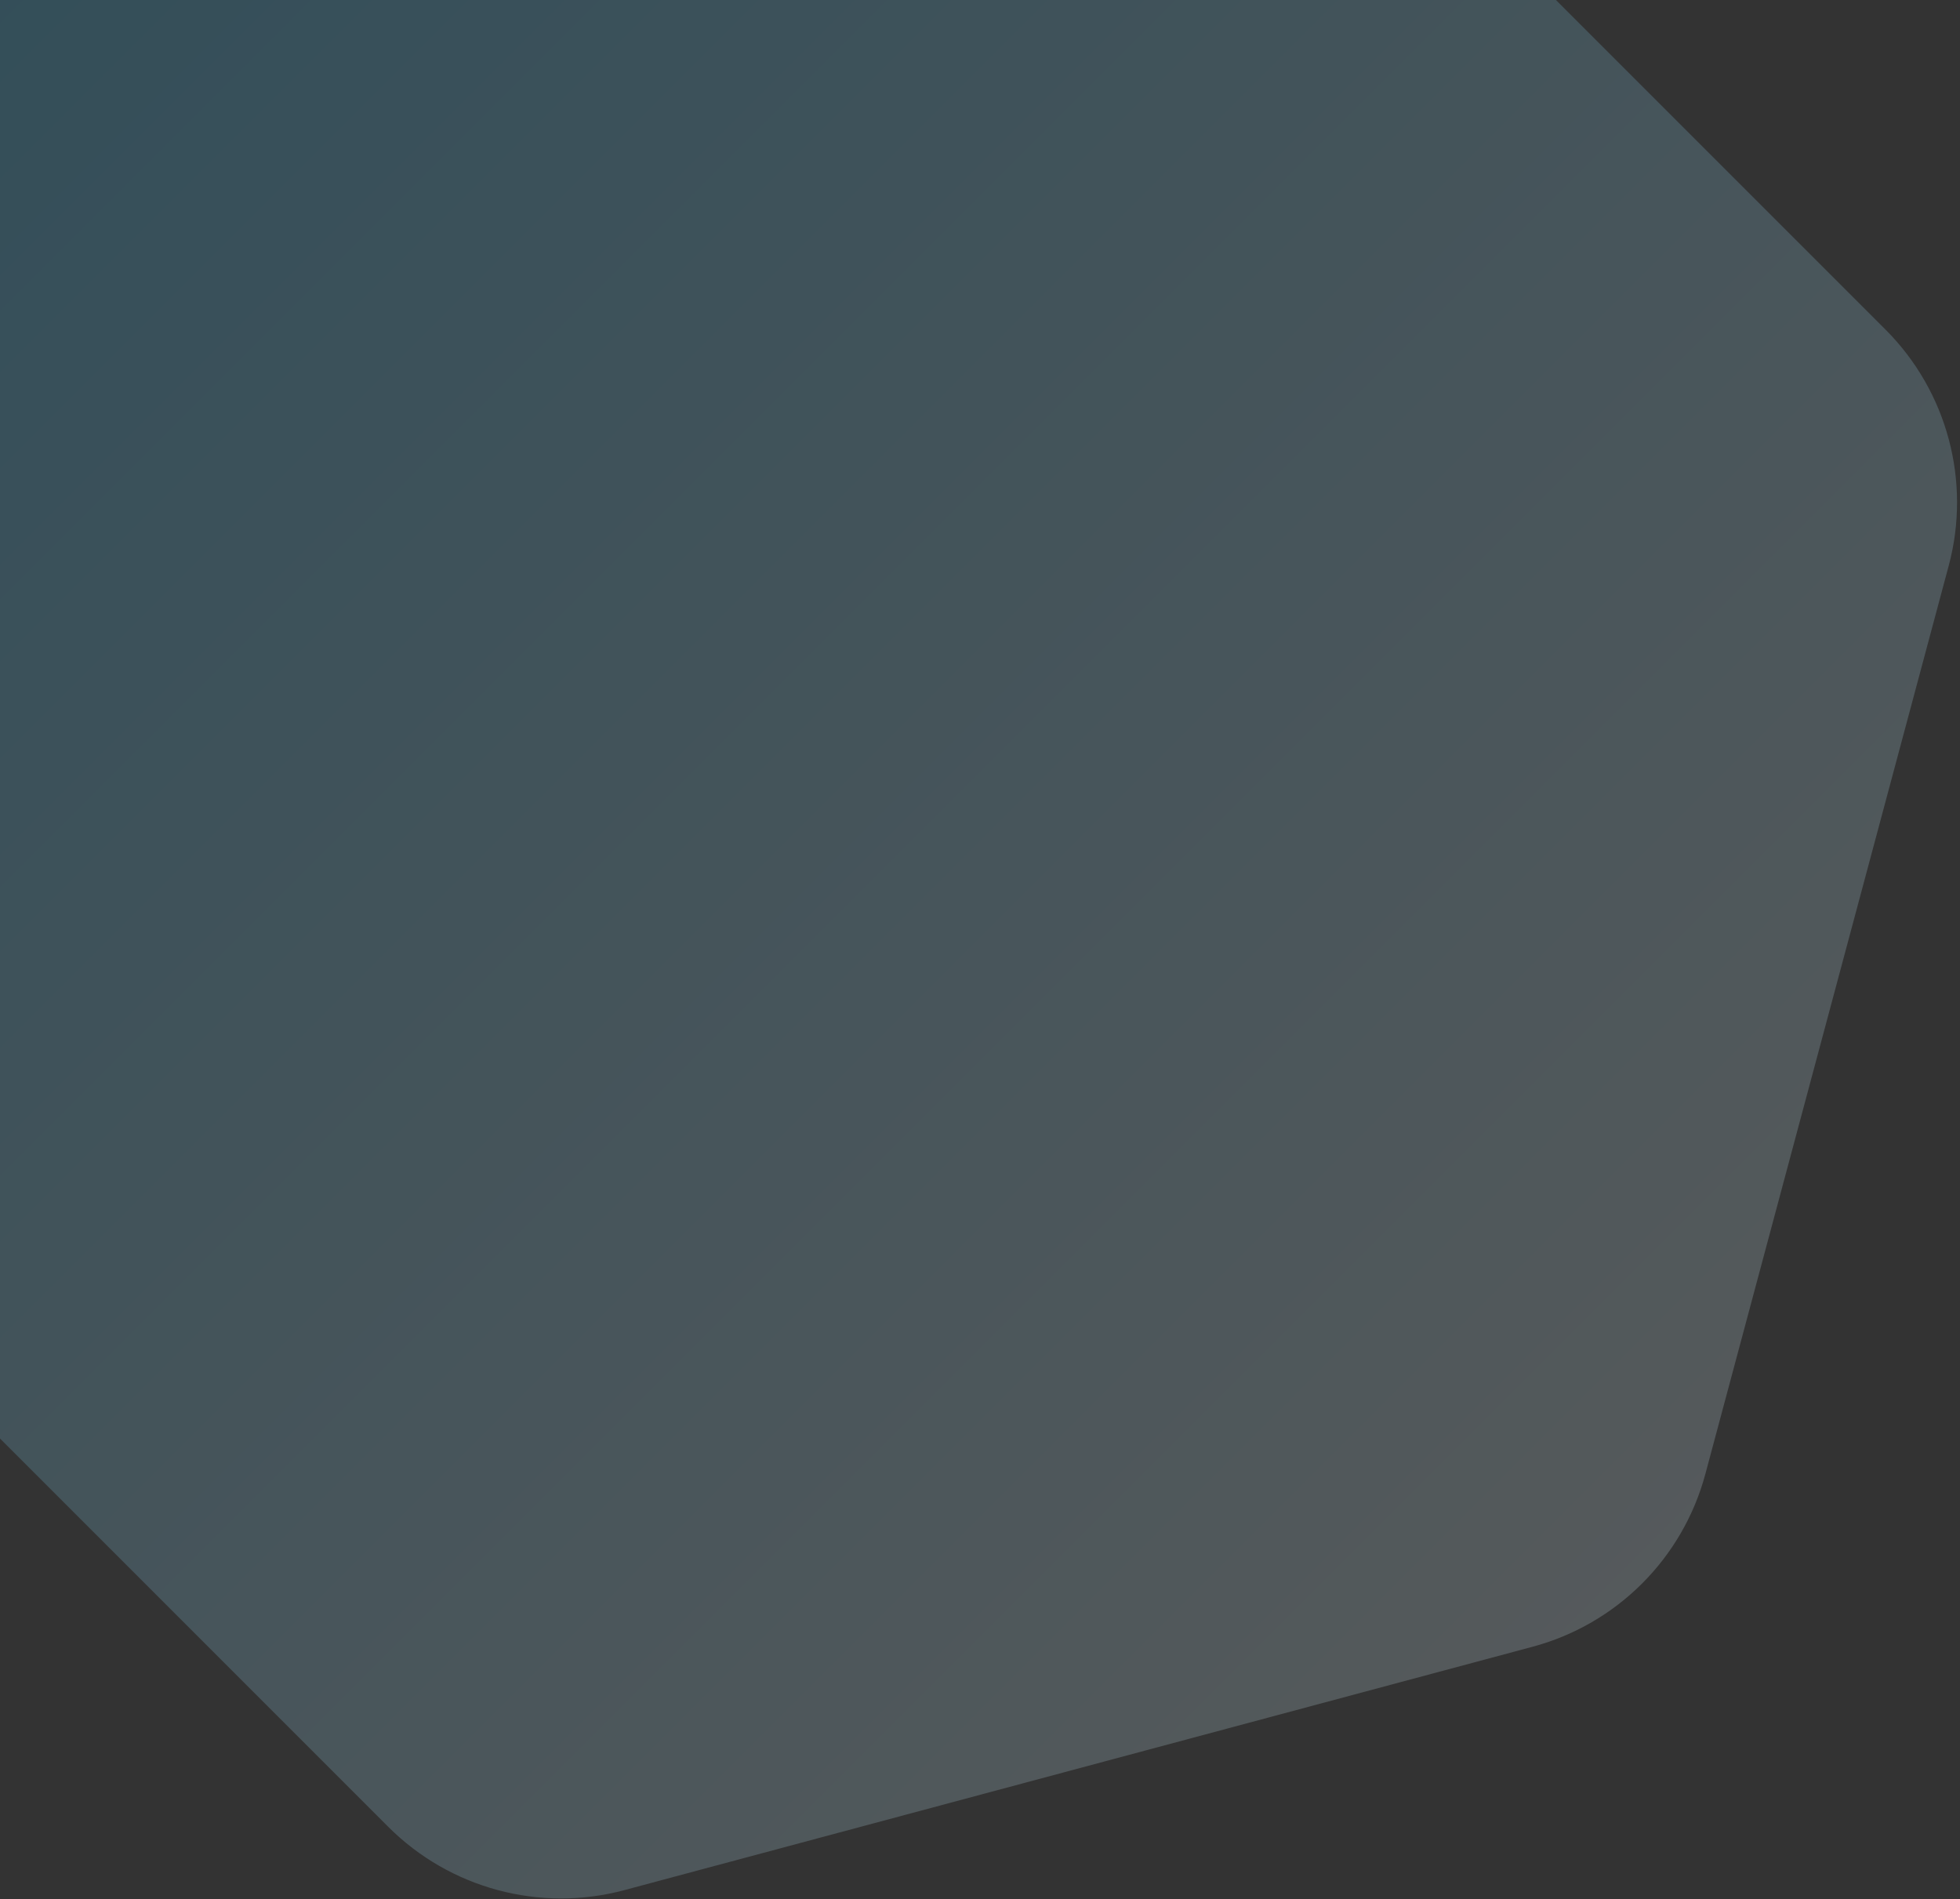 <svg width="481" height="466" viewBox="0 0 481 466" fill="none" xmlns="http://www.w3.org/2000/svg">
<rect x="0" y="0" width="481" height="466" fill="#333333" stroke="none"/>
<path d="M-23.677 4.329C-18.128 -16.377 -1.956 -32.55 18.75 -38.098L241.606 -97.812C262.312 -103.36 284.404 -97.44 299.562 -82.283L462.704 80.859C477.862 96.017 483.781 118.11 478.233 138.815L418.519 361.672C412.971 382.377 396.798 398.55 376.093 404.098L153.236 463.812C132.531 469.36 110.438 463.44 95.281 448.283L-67.862 285.141C-83.019 269.983 -88.939 247.891 -83.391 227.185L-23.677 4.329Z" fill="url(#paint0_linear_1472_99122)" fill-opacity="0.2"/>
<defs>
<linearGradient id="paint0_linear_1472_99122" x1="-14.711" y1="-29.132" x2="409.553" y2="395.132" gradientUnits="userSpaceOnUse">
<stop stop-color="#2CB8F1"/>
<stop offset="1" stop-color="#DFF4FD"/>
</linearGradient>
</defs>
</svg>
